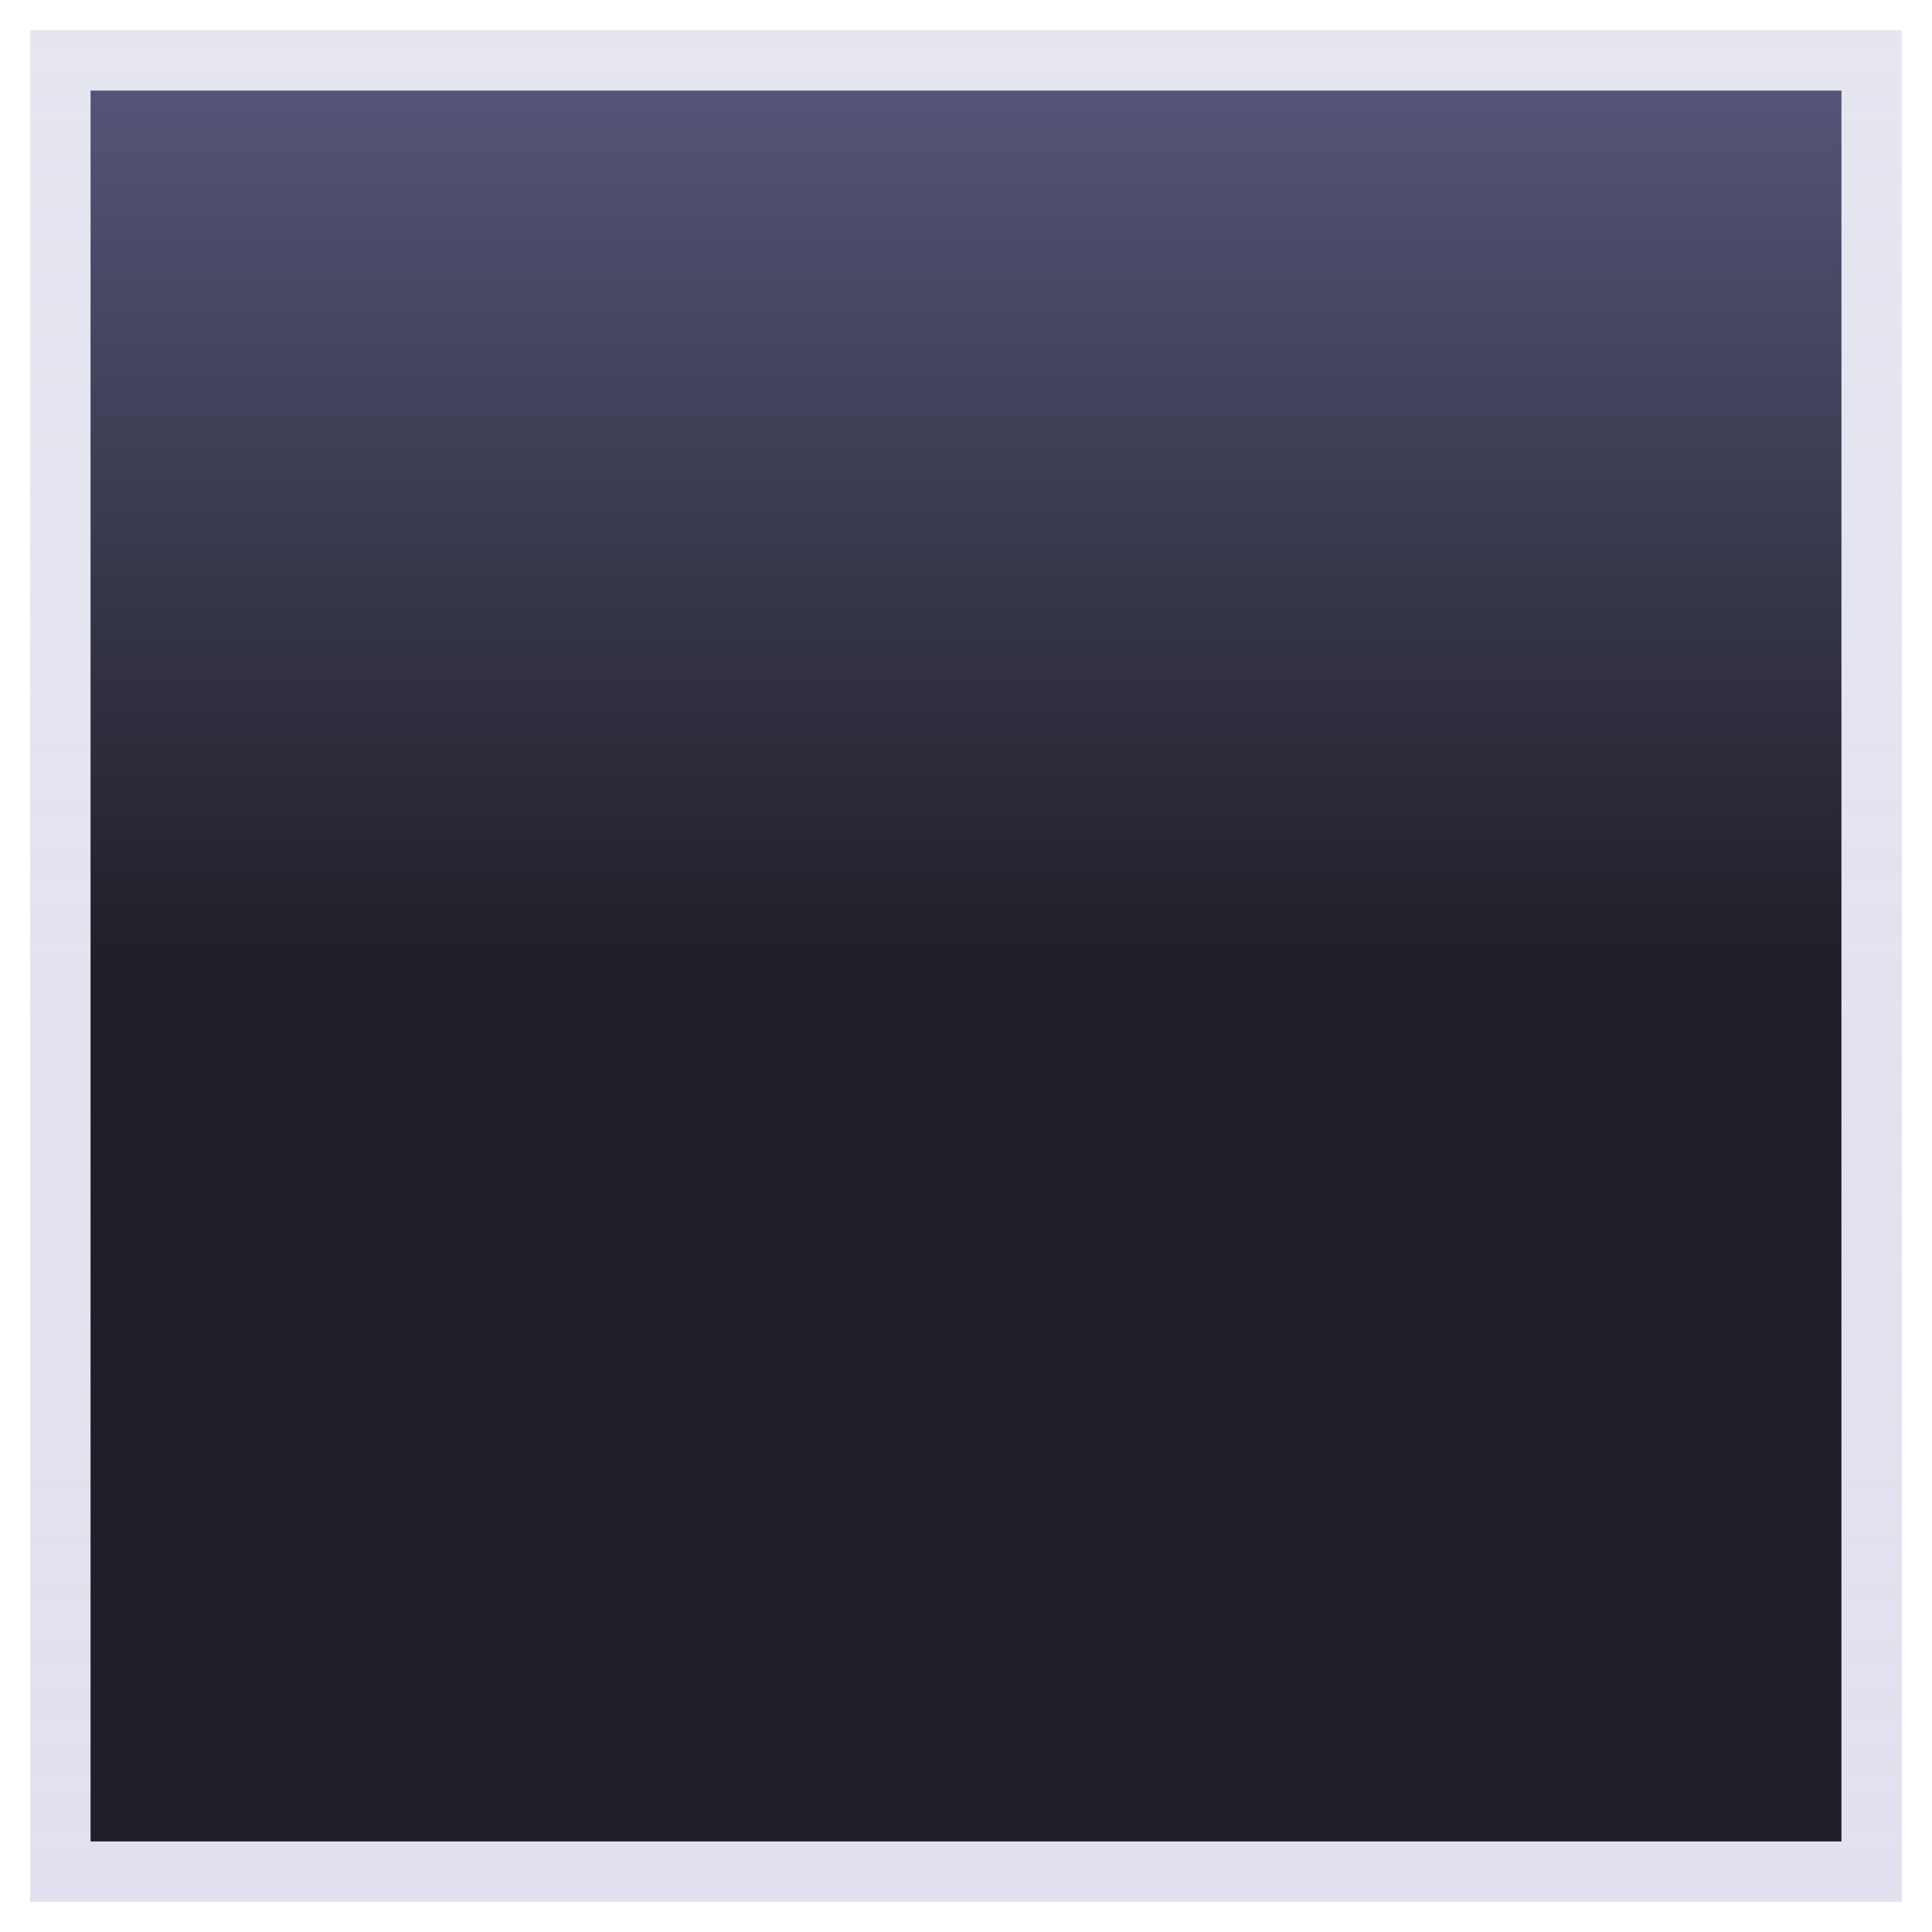 <svg xmlns="http://www.w3.org/2000/svg" viewBox="0 0 64 64"><linearGradient id="a" x1="32" x2="32" y1="1" y2="63" gradientUnits="userSpaceOnUse"><stop offset="0" stop-color="#d3d3e7" stop-opacity=".8"/><stop offset="1" stop-color="#d3d3e7"/></linearGradient><path d="M63 63H1V1h62v62z" opacity=".7" fill="url(#a)"/><linearGradient id="b" x1="32" x2="32" y1="5" y2="63" gradientTransform="matrix(1 0 0 -1 0 66)" gradientUnits="userSpaceOnUse"><stop offset=".5" stop-color="#1f1f28"/><stop offset="1" stop-color="#545477"/></linearGradient><path d="M61 61H3V3h58v58z" fill="url(#b)"/></svg>